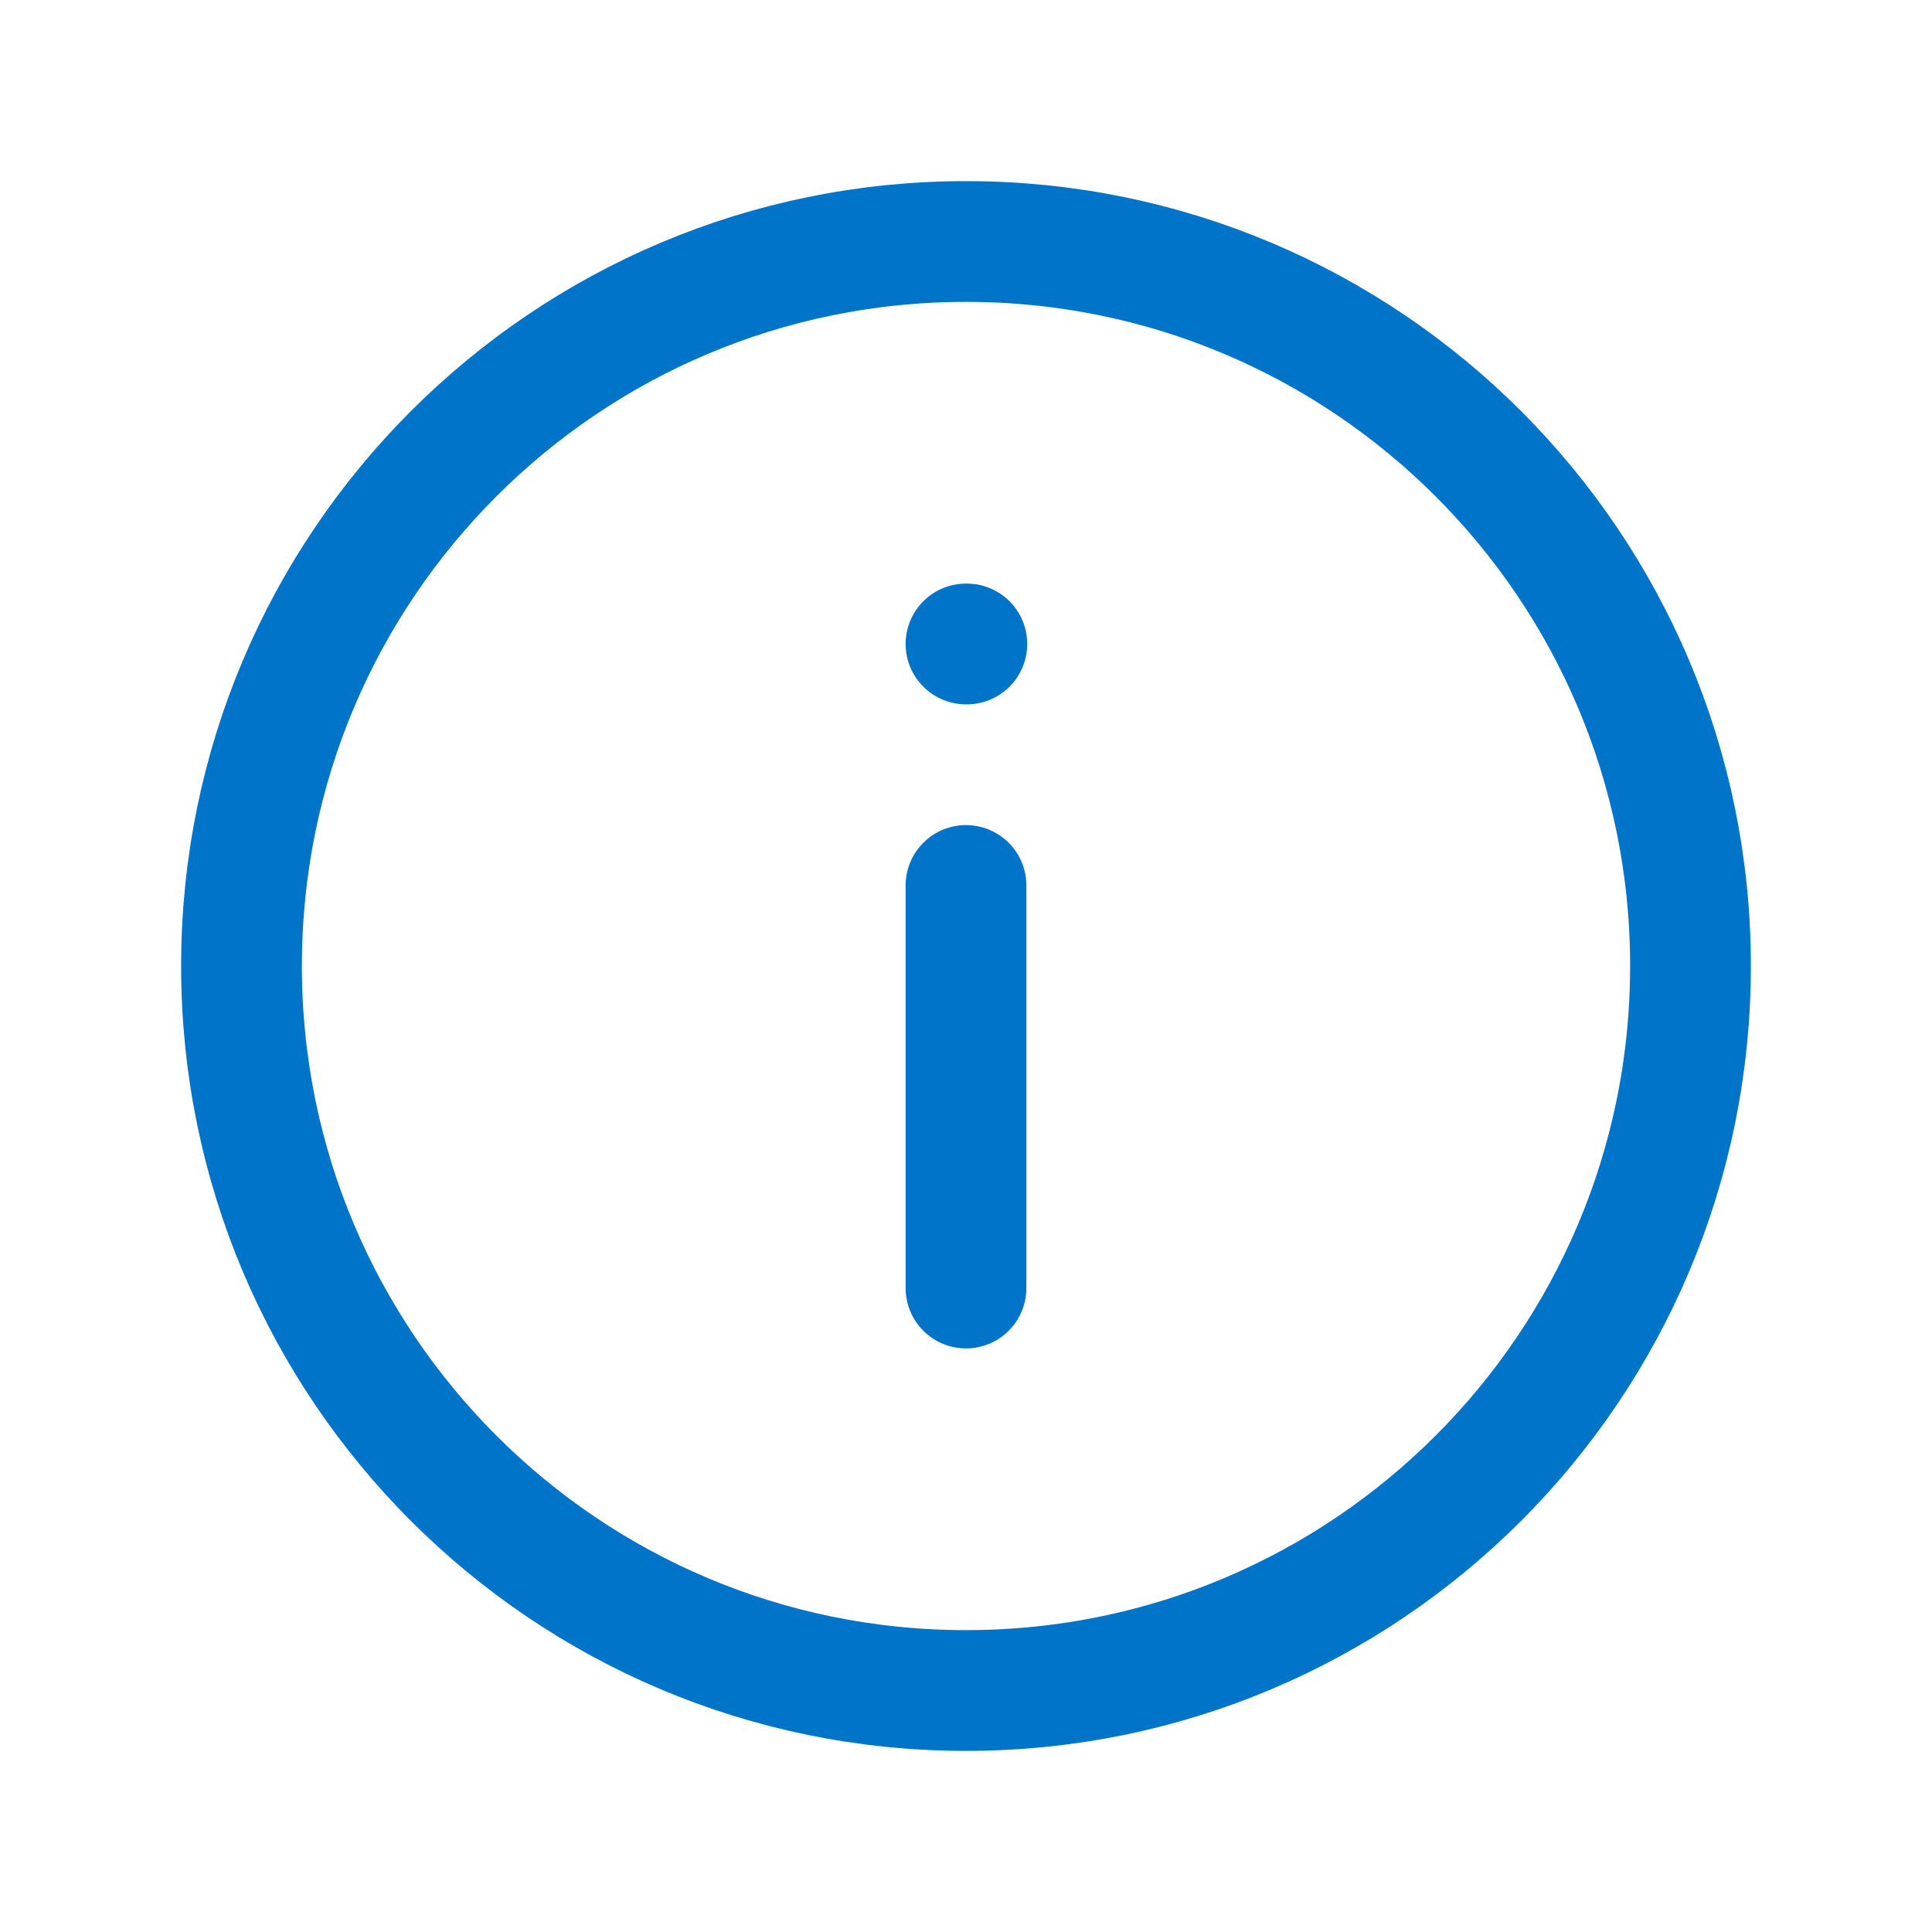 <svg width="16" height="16" viewBox="0 0 16 16" fill="none" xmlns="http://www.w3.org/2000/svg">
<g clip-path="url(#clip0_7_1075)">
<path d="M8 14C11.314 14 14 11.314 14 8C14 4.686 11.314 2 8 2C4.686 2 2 4.686 2 8C2 11.314 4.686 14 8 14Z" stroke="#0074C9" stroke-linecap="round" stroke-linejoin="round"/>
<path d="M8 5.333H8.007" stroke="#0074C9" stroke-linecap="round" stroke-linejoin="round"/>
<path d="M8 7.333V10.667" stroke="#0074C9" stroke-linecap="round" stroke-linejoin="round"/>
</g>
<defs>
<clipPath id="clip0_7_1075">
<rect width="16" height="16" fill="white"/>
</clipPath>
</defs>
</svg>
